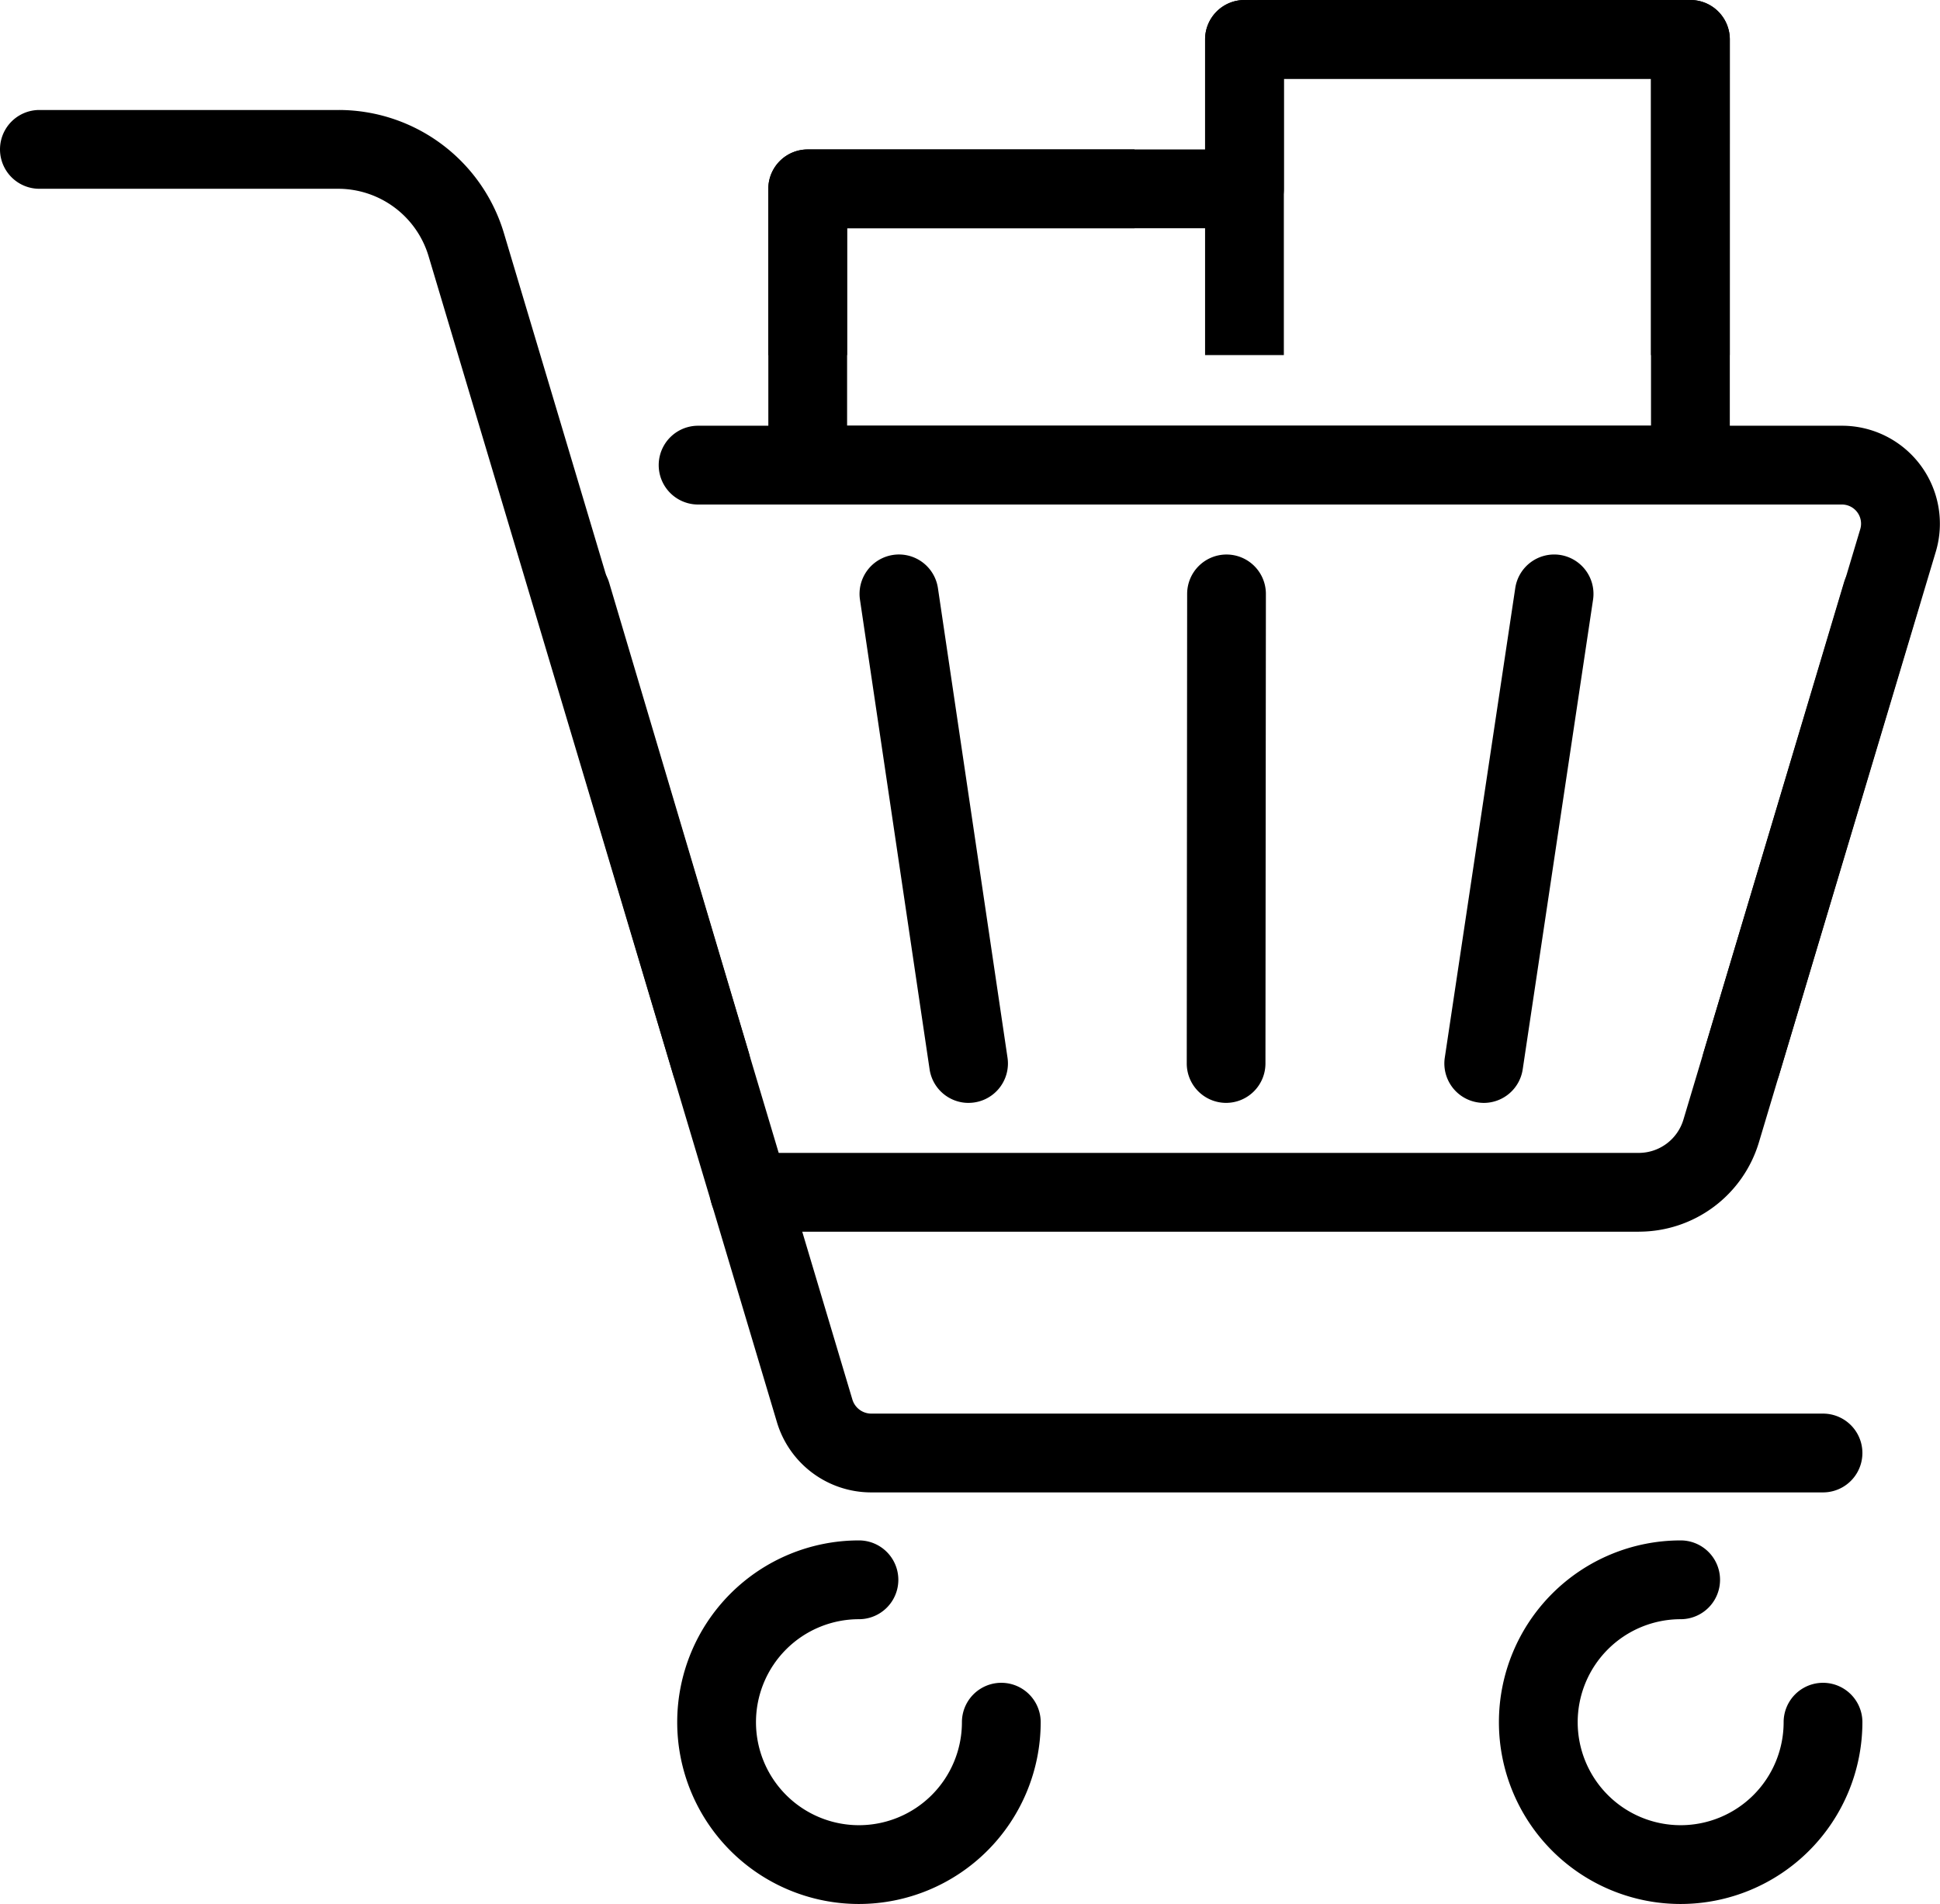 <svg xmlns="http://www.w3.org/2000/svg" width="74.327" height="72.929" viewBox="0 0 74.327 72.929">
  <g id="wordpress-svg-icon" transform="translate(-16852.801 -6259.274)">
    <path id="Path_79881" data-name="Path 79881" d="M104.648,19.325H70.829a1.509,1.509,0,0,1-1.509-1.509V7.233a1.509,1.509,0,0,1,1.509-1.509H86.054V1.509A1.509,1.509,0,0,1,87.563,0h17.085a1.509,1.509,0,0,1,1.509,1.509V17.816A1.509,1.509,0,0,1,104.648,19.325Zm-32.31-3.018h30.8V3.018H89.072V7.233a1.509,1.509,0,0,1-1.509,1.509H72.338Z" transform="translate(16812.918 6259.274)"/>
    <path id="Path_79882" data-name="Path 79882" d="M69.845,62.874H33.378a3.77,3.77,0,0,1-3.612-2.691L16.415,15.506a3.617,3.617,0,0,0-3.444-2.565H1.509a1.509,1.509,0,0,1,0-3.018H12.971a6.612,6.612,0,0,1,6.336,4.719L32.658,59.319a.757.757,0,0,0,.72.537H69.845a1.509,1.509,0,1,1,0,3.018Z" transform="translate(16852.801 6253.564)"/>
    <path id="Path_79886" data-name="Path 79886" d="M68.062,152.871a6.963,6.963,0,0,1,0-13.926,1.509,1.509,0,0,1,0,3.018,3.945,3.945,0,1,0,3.945,3.945,1.509,1.509,0,0,1,3.018,0A6.971,6.971,0,0,1,68.062,152.871Z" transform="translate(16817.648 6179.332)"/>
    <path id="Path_79887" data-name="Path 79887" d="M142.2,152.871a6.963,6.963,0,0,1,0-13.926,1.509,1.509,0,0,1,0,3.018,3.945,3.945,0,1,0,3.945,3.945,1.509,1.509,0,0,1,3.018,0A6.971,6.971,0,0,1,142.2,152.871Z" transform="translate(16774.992 6179.332)"/>
    <path id="Path_79888" data-name="Path 79888" d="M96.989,69.273H62.9a1.509,1.509,0,0,1,0-3.018H96.989a1.788,1.788,0,0,0,1.7-1.269l6.777-22.624a.733.733,0,0,0-.7-.942H60.94a1.509,1.509,0,1,1,0-3.018h43.825a3.752,3.752,0,0,1,3.595,4.825l-6.777,22.623a4.8,4.8,0,0,1-4.594,3.422Z" transform="translate(16818.607 6237.179)"/>
    <path id="Line_1669" data-name="Line 1669" d="M-.305,19.19a1.509,1.509,0,0,1-.433-.064,1.509,1.509,0,0,1-1.014-1.878L3.622-.738A1.509,1.509,0,0,1,5.5-1.752,1.509,1.509,0,0,1,6.514.126L1.14,18.112A1.51,1.51,0,0,1-.305,19.19Z" transform="translate(16919.824 6282.33)"/>
    <path id="Line_1670" data-name="Line 1670" d="M-.3,19.19a1.521,1.521,0,0,1-.225-.017A1.509,1.509,0,0,1-1.8,17.457L.9-.53A1.509,1.509,0,0,1,2.611-1.8,1.509,1.509,0,0,1,3.88-.082L1.186,17.9A1.509,1.509,0,0,1-.3,19.19Z" transform="translate(16909.955 6282.329)"/>
    <path id="Line_1671" data-name="Line 1671" d="M-.306,19.189a1.509,1.509,0,0,1-1.509-1.51L-1.8-.307A1.509,1.509,0,0,1-.291-1.815,1.509,1.509,0,0,1,1.217-.3L1.2,17.681A1.509,1.509,0,0,1-.306,19.189Z" transform="translate(16900.084 6282.329)"/>
    <path id="Line_1672" data-name="Line 1672" d="M2.358,19.19A1.509,1.509,0,0,1,.867,17.9L-1.8-.085A1.509,1.509,0,0,1-.527-1.8,1.509,1.509,0,0,1,1.187-.527L3.853,17.459a1.51,1.51,0,0,1-1.495,1.73Z" transform="translate(16887.549 6282.329)"/>
    <path id="Line_1673" data-name="Line 1673" d="M5.039,19.19a1.51,1.51,0,0,1-1.446-1.08L-1.753.124A1.509,1.509,0,0,1-.736-1.753,1.509,1.509,0,0,1,1.14-.736L6.486,17.25A1.51,1.51,0,0,1,5.039,19.19Z" transform="translate(16875 6282.33)"/>
    <path id="Path_79889" data-name="Path 79889" d="M128.83,13.6h-3.018V3.017H111.745V13.6h-3.018V1.508A1.509,1.509,0,0,1,110.236,0h17.086a1.509,1.509,0,0,1,1.509,1.509Z" transform="translate(16790.244 6259.274)"/>
    <path id="Path_79890" data-name="Path 79890" d="M72.339,21.358H69.321V14.99a1.509,1.509,0,0,1,1.509-1.509h12.52V16.5H72.339Z" transform="translate(16812.916 6251.518)"/>
  </g>
</svg>
